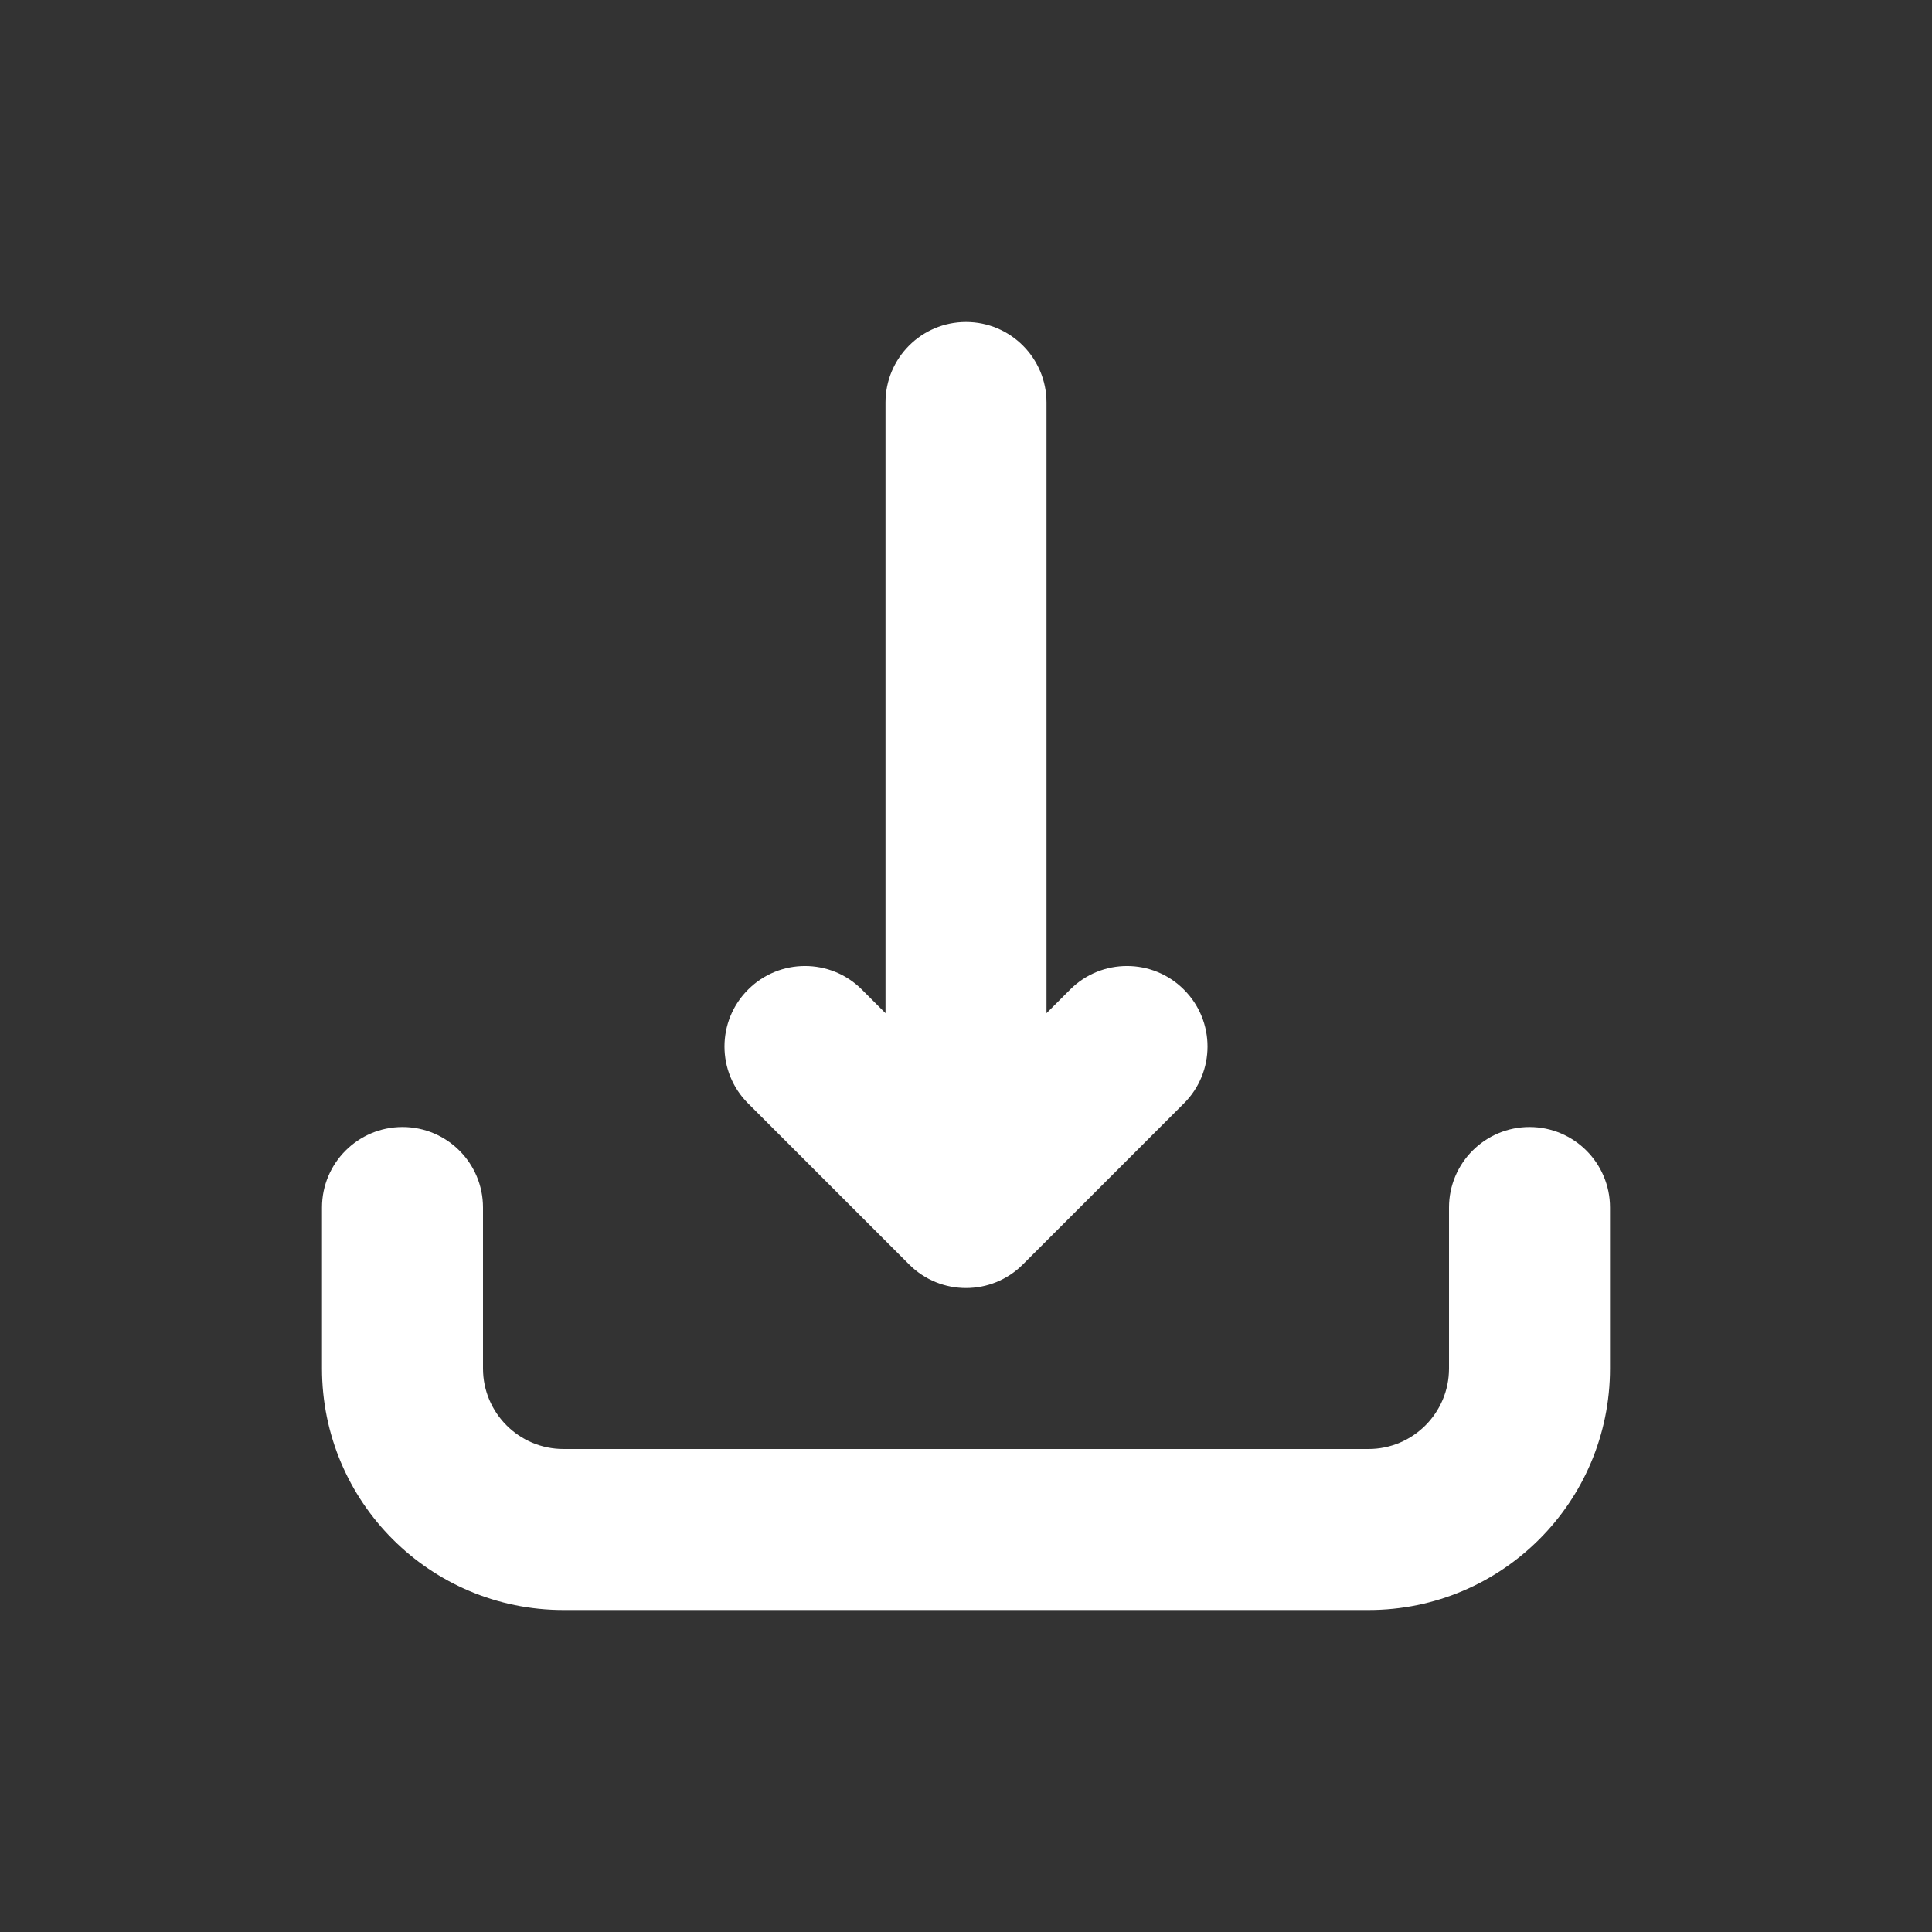 <svg width="24" height="24" viewBox="0 0 24 24" fill="none" xmlns="http://www.w3.org/2000/svg">
<rect x="0" y="0" width="24" height="24" fill="#333333" stroke="none"/>
<path d="M20 15C20 14.448 19.552 14 19 14C18.448 14 18 14.448 18 15H20ZM6 15C6 14.448 5.552 14 5 14C4.448 14 4 14.448 4 15H6ZM13 5C13 4.448 12.552 4 12 4C11.448 4 11 4.448 11 5H13ZM12 15L11.293 15.707C11.683 16.098 12.317 16.098 12.707 15.707L12 15ZM10.707 12.293C10.317 11.902 9.683 11.902 9.293 12.293C8.902 12.683 8.902 13.317 9.293 13.707L10.707 12.293ZM14.707 13.707C15.098 13.317 15.098 12.683 14.707 12.293C14.317 11.902 13.683 11.902 13.293 12.293L14.707 13.707ZM17 18H7V20H17V18ZM20 17V15H18V17H20ZM6 17V15H4V17H6ZM7 18C6.448 18 6 17.552 6 17H4C4 18.657 5.343 20 7 20V18ZM17 20C18.657 20 20 18.657 20 17H18C18 17.552 17.552 18 17 18V20ZM11 5V15H13V5H11ZM12.707 14.293L10.707 12.293L9.293 13.707L11.293 15.707L12.707 14.293ZM12.707 15.707L14.707 13.707L13.293 12.293L11.293 14.293L12.707 15.707Z" fill="white"/>
</svg>
